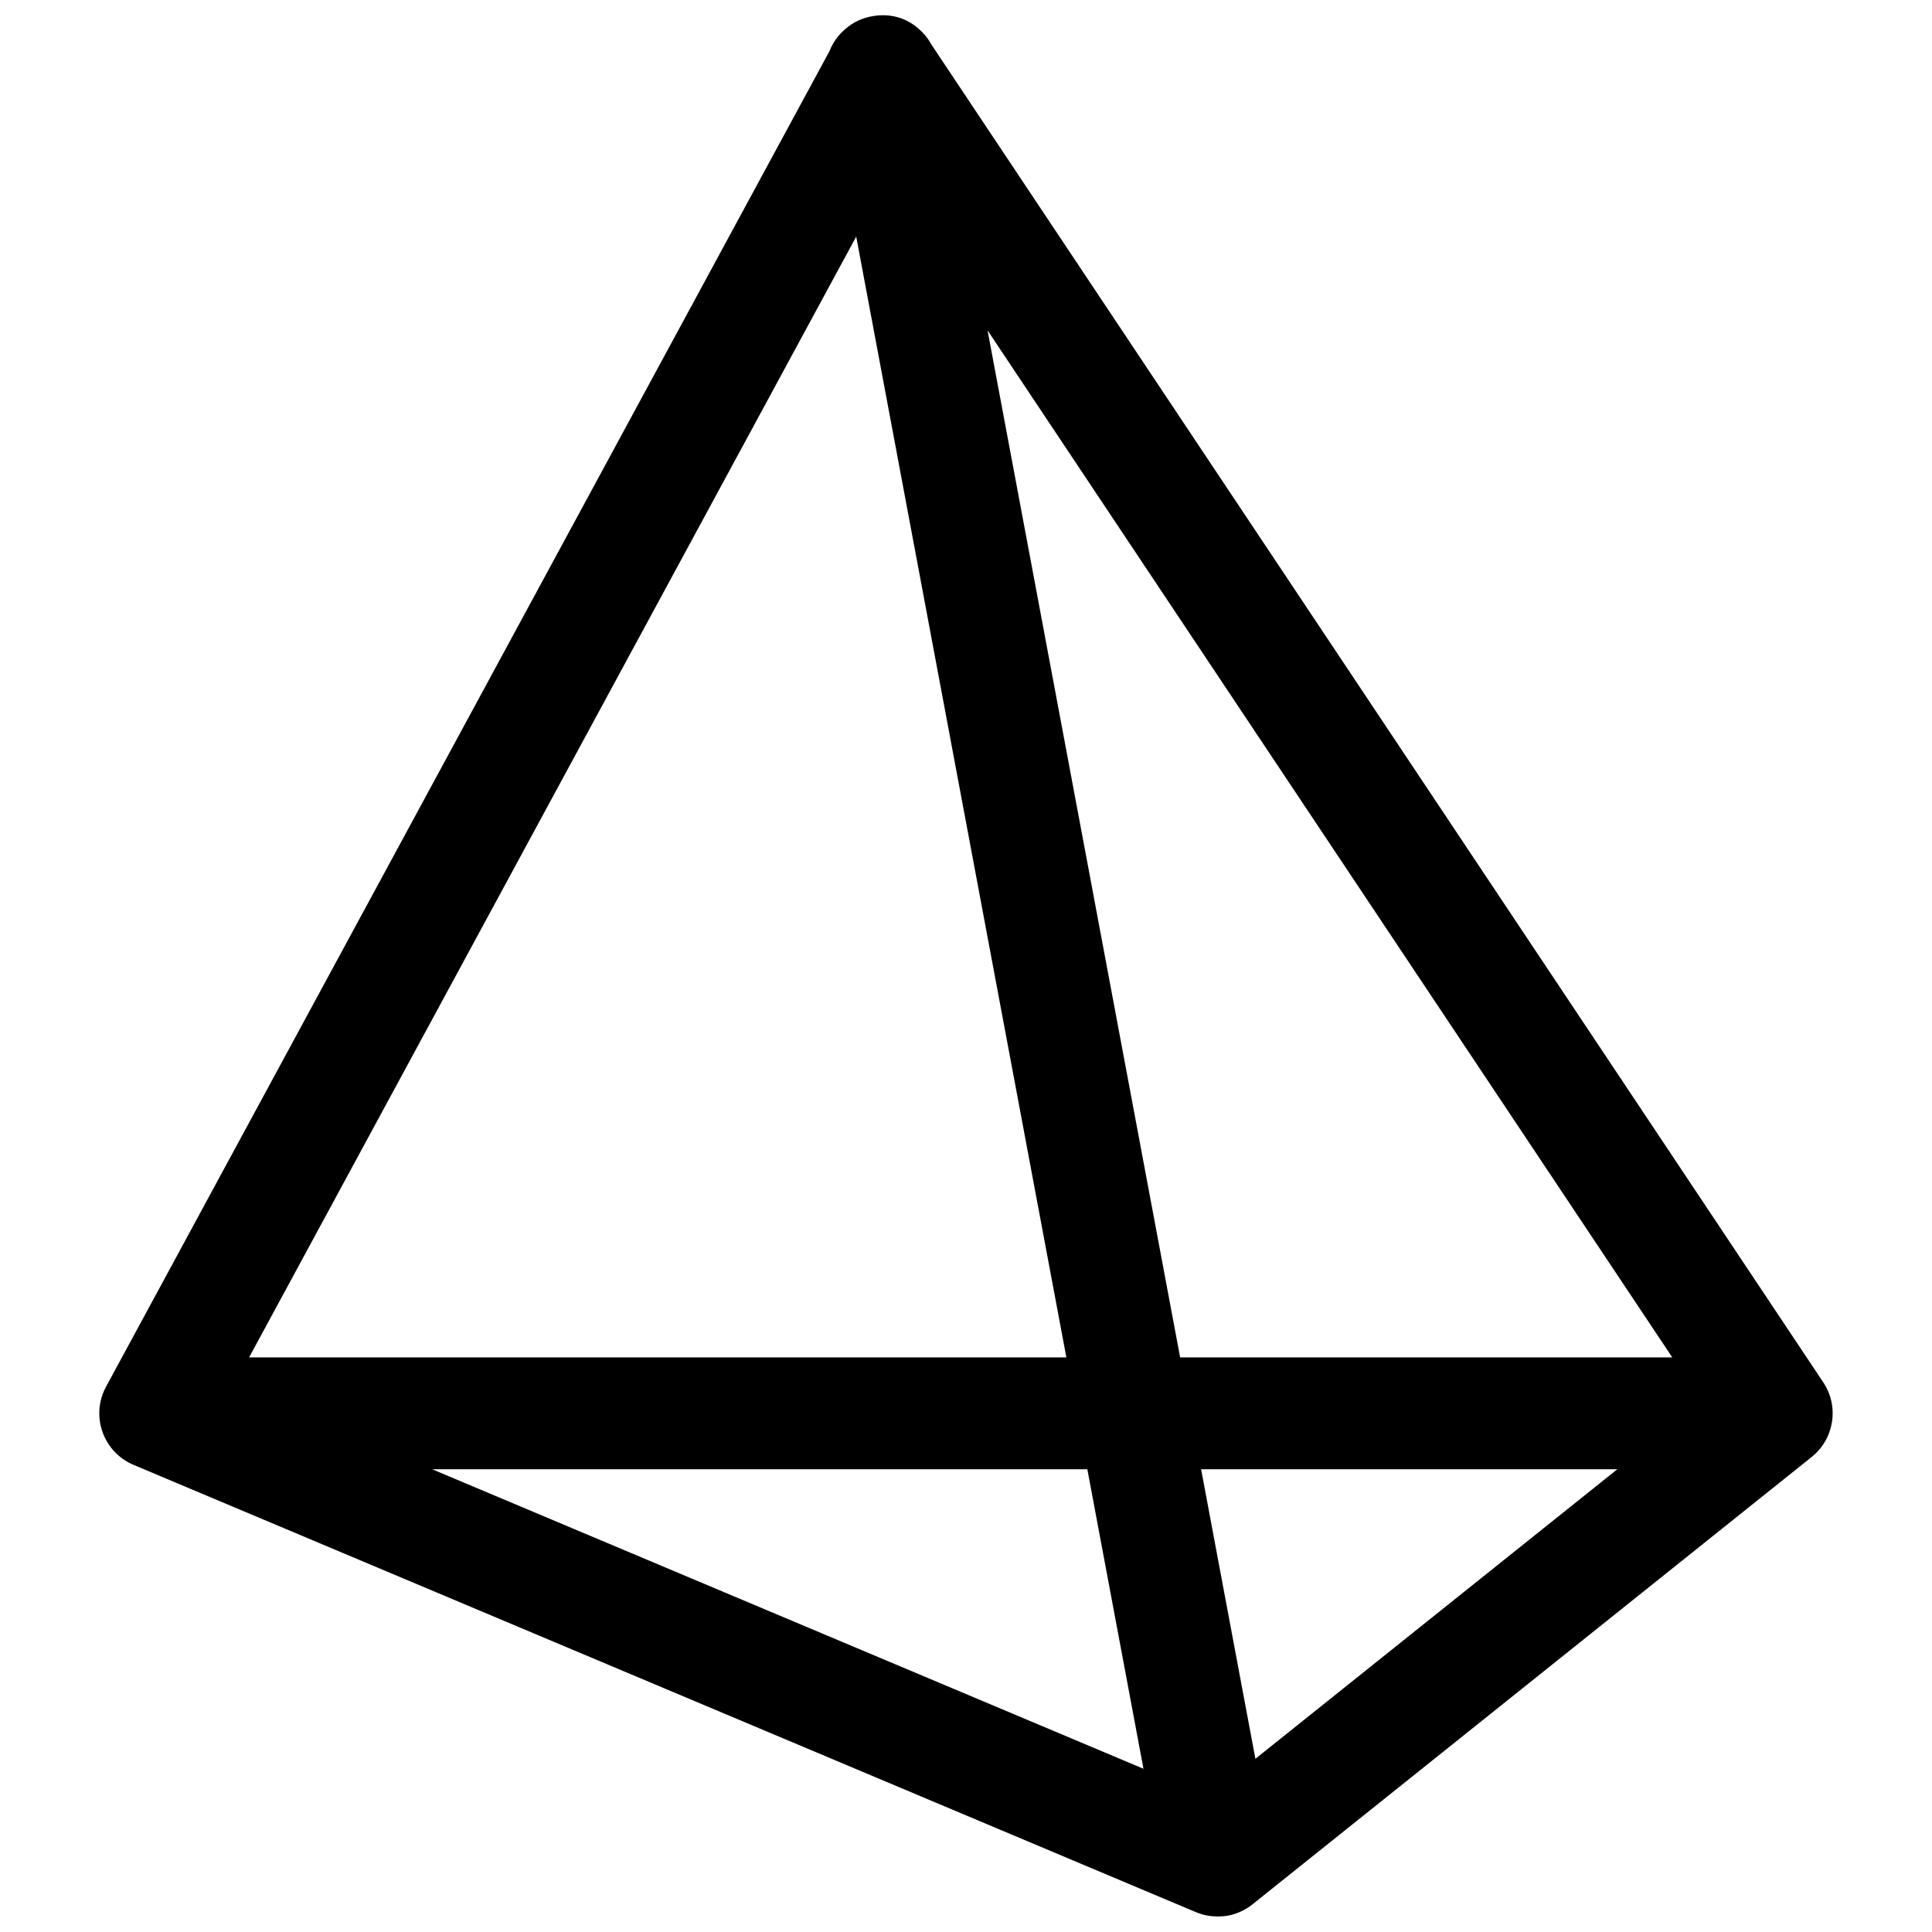 <?xml version="1.0" encoding="UTF-8"?>
<!-- Uploaded to: ICON Repo, www.svgrepo.com, Generator: ICON Repo Mixer Tools -->
<svg width="800px" height="800px" version="1.1" viewBox="144 144 512 512" xmlns="http://www.w3.org/2000/svg">
 <defs>
  <clipPath id="a">
   <path d="m170 148.09h460v503.81h-460z"/>
  </clipPath>
 </defs>
 <g clip-path="url(#a)">
  <path d="m475.94 648.65c-1.996 1.598-4.394 2.691-6.973 3.098-3.098 0.379-5.746-0.023-8.133-1.047l-281.45-118.5c-8.066-3.398-11.449-13.016-7.277-20.715l191.75-354c0.867-2.25 2.285-4.176 4.043-5.688 2.207-1.996 4.875-3.16 7.633-3.555 4.102-0.68 8.484 0.301 11.957 3.418 1.273 1.09 2.379 2.418 3.231 3.977l236.46 354.69c4.266 6.394 2.93 14.988-3.074 19.789zm-49.344-144.93-55.691-297.02-160.89 297.02zm30.152 0h130.42l-181.46-272.18zm19.945 106.38 95.922-76.738h-110.31zm-44.539-76.738h-173.64l188.52 79.379z" fill-rule="evenodd"/>
 </g>
</svg>